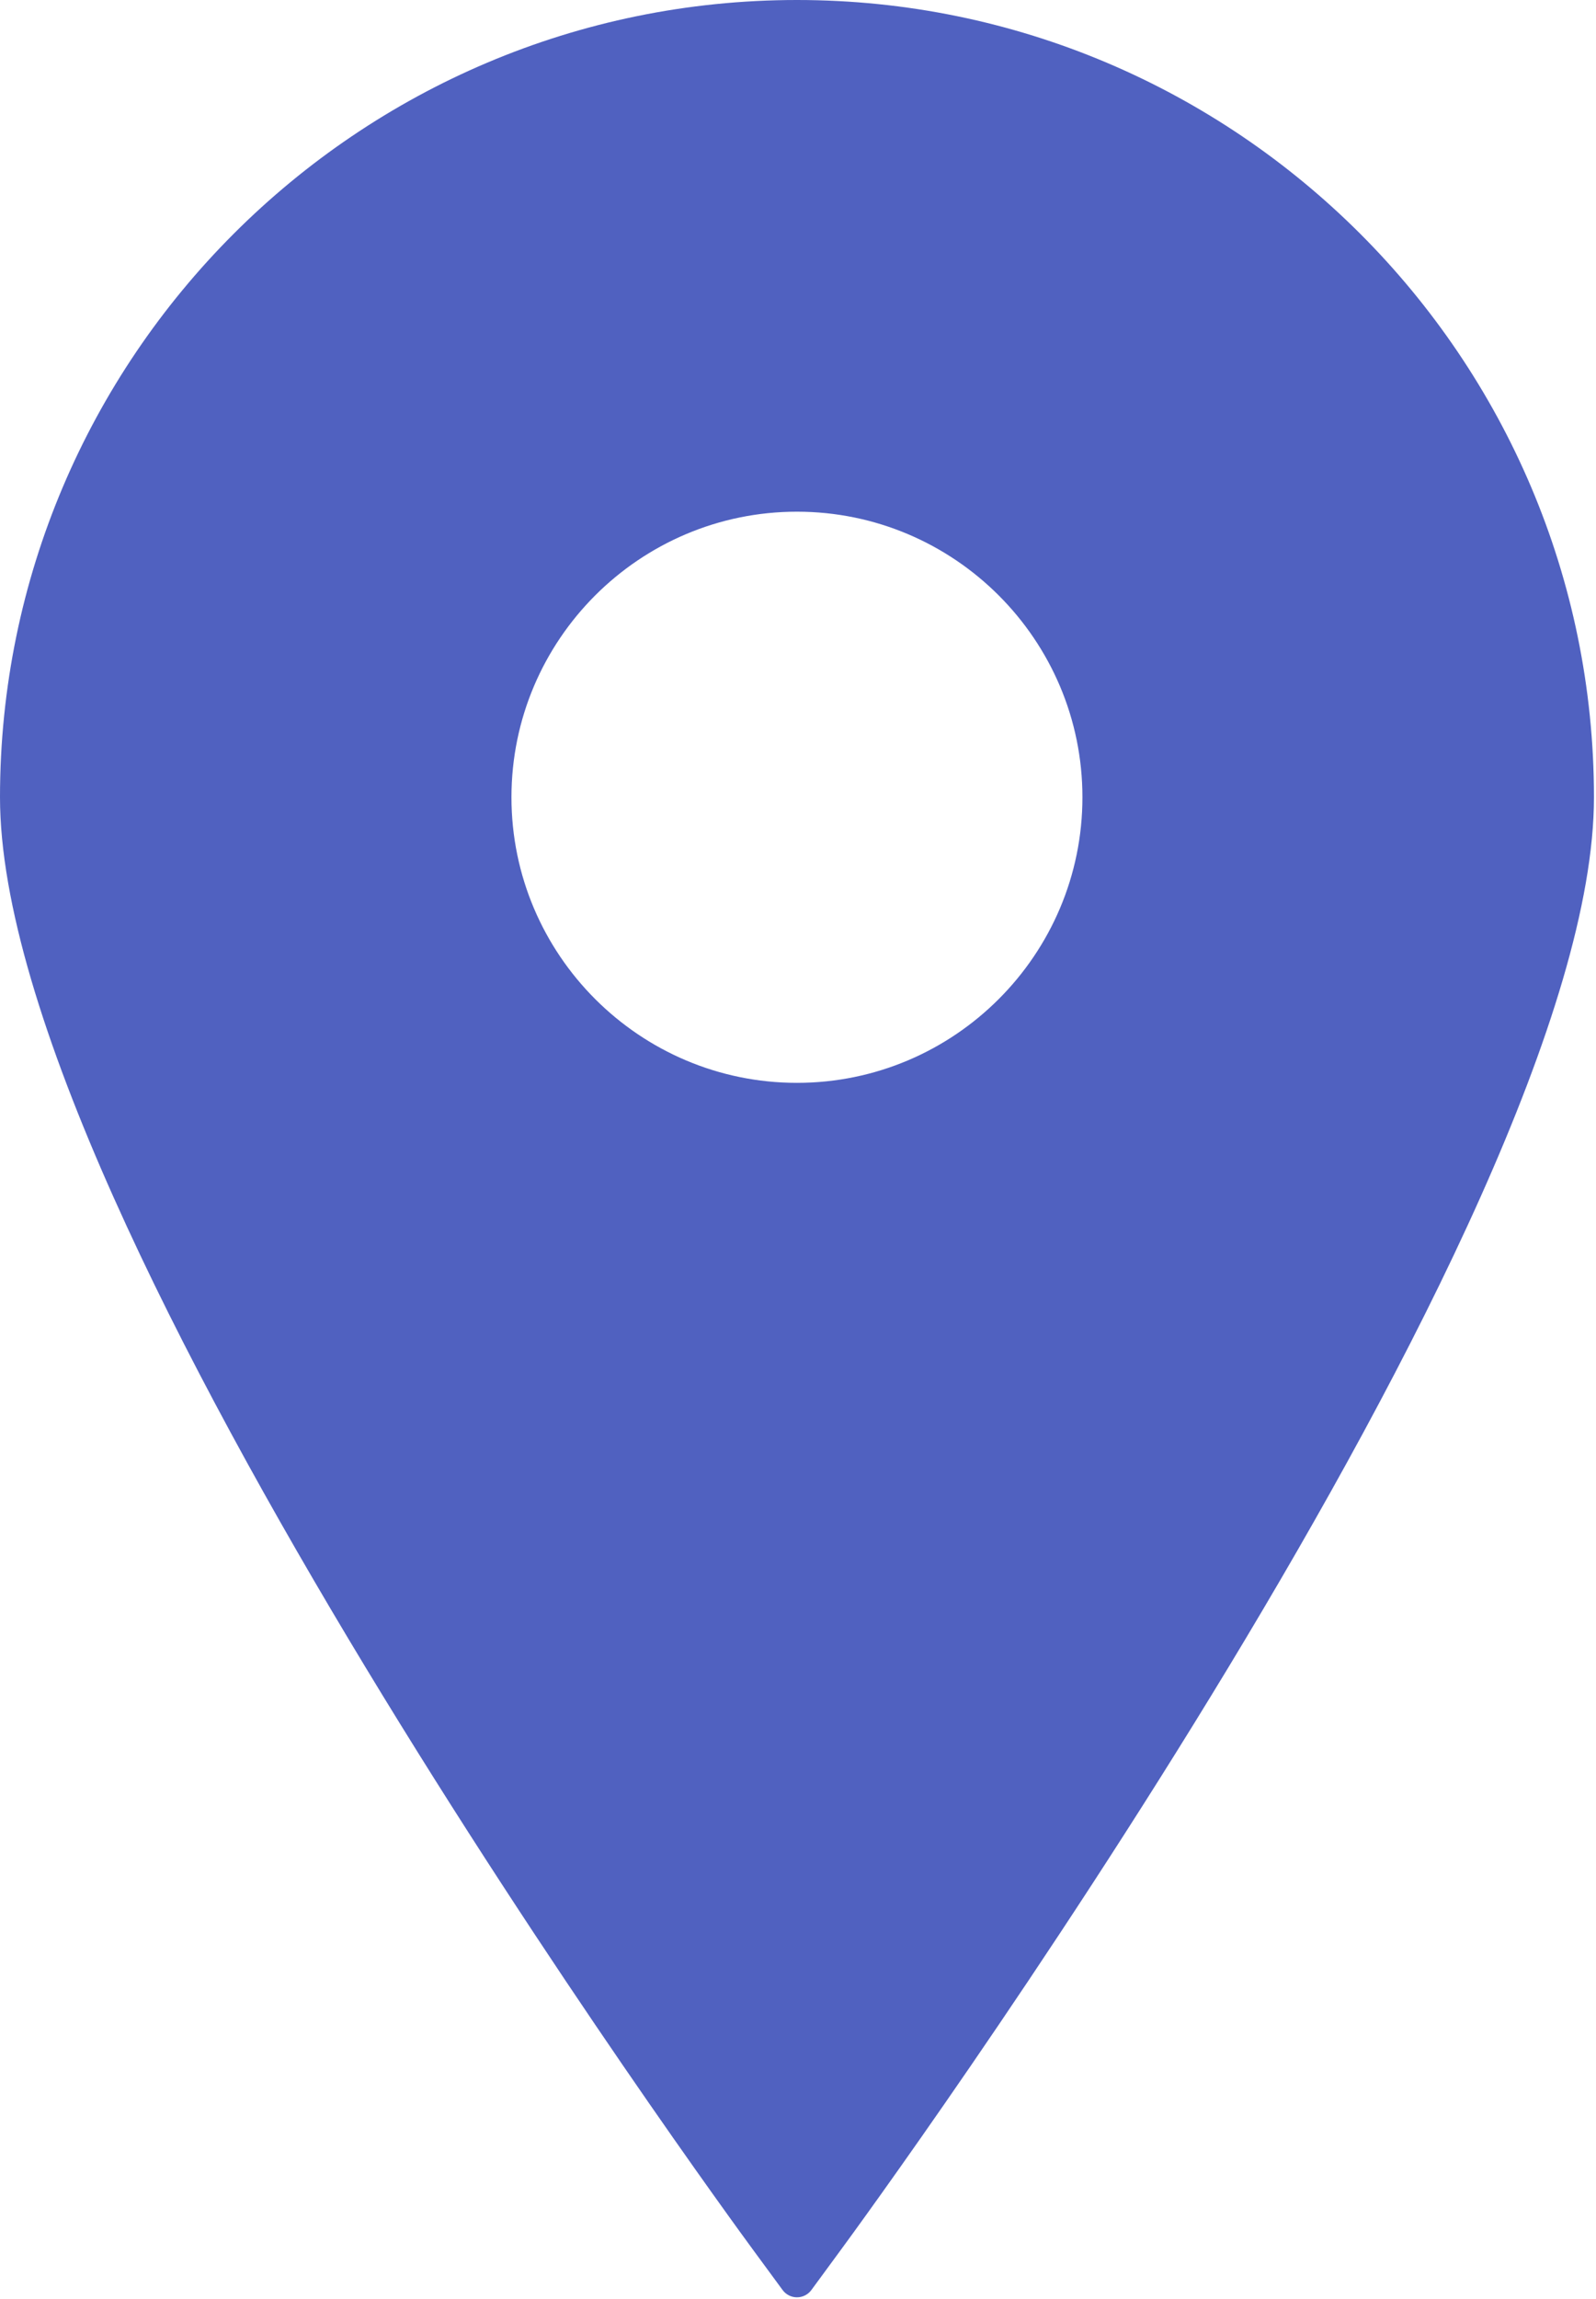<?xml version="1.0" encoding="UTF-8"?>
<svg width="275px" height="396px" viewBox="0 0 275 396" version="1.1" xmlns="http://www.w3.org/2000/svg" xmlns:xlink="http://www.w3.org/1999/xlink">
    <title>Untitled 4</title>
    <g id="Page-1" stroke="none" stroke-width="1" fill="none" fill-rule="evenodd">
        <g id="location-sign-svgrepo-com" fill="#5061C0" fill-rule="nonzero">
            <path d="M137.318,0 C61.6,0 0,61.609 0,137.329 C0,210.216 124.591,380.506 129.896,387.717 L134.847,394.455 C135.426,395.247 136.348,395.71 137.318,395.71 C138.303,395.71 139.219,395.247 139.804,394.455 L144.752,387.717 C150.06,380.506 274.648,210.216 274.648,137.329 C274.648,61.609 213.038,0 137.318,0 Z M137.318,88.138 C164.448,88.138 186.509,110.2 186.509,137.329 C186.509,164.444 164.447,186.52 137.318,186.52 C110.204,186.52 88.127,164.444 88.127,137.329 C88.127,110.2 110.203,88.138 137.318,88.138 Z" id="Shape"></path>
        </g>
    </g>
</svg>
